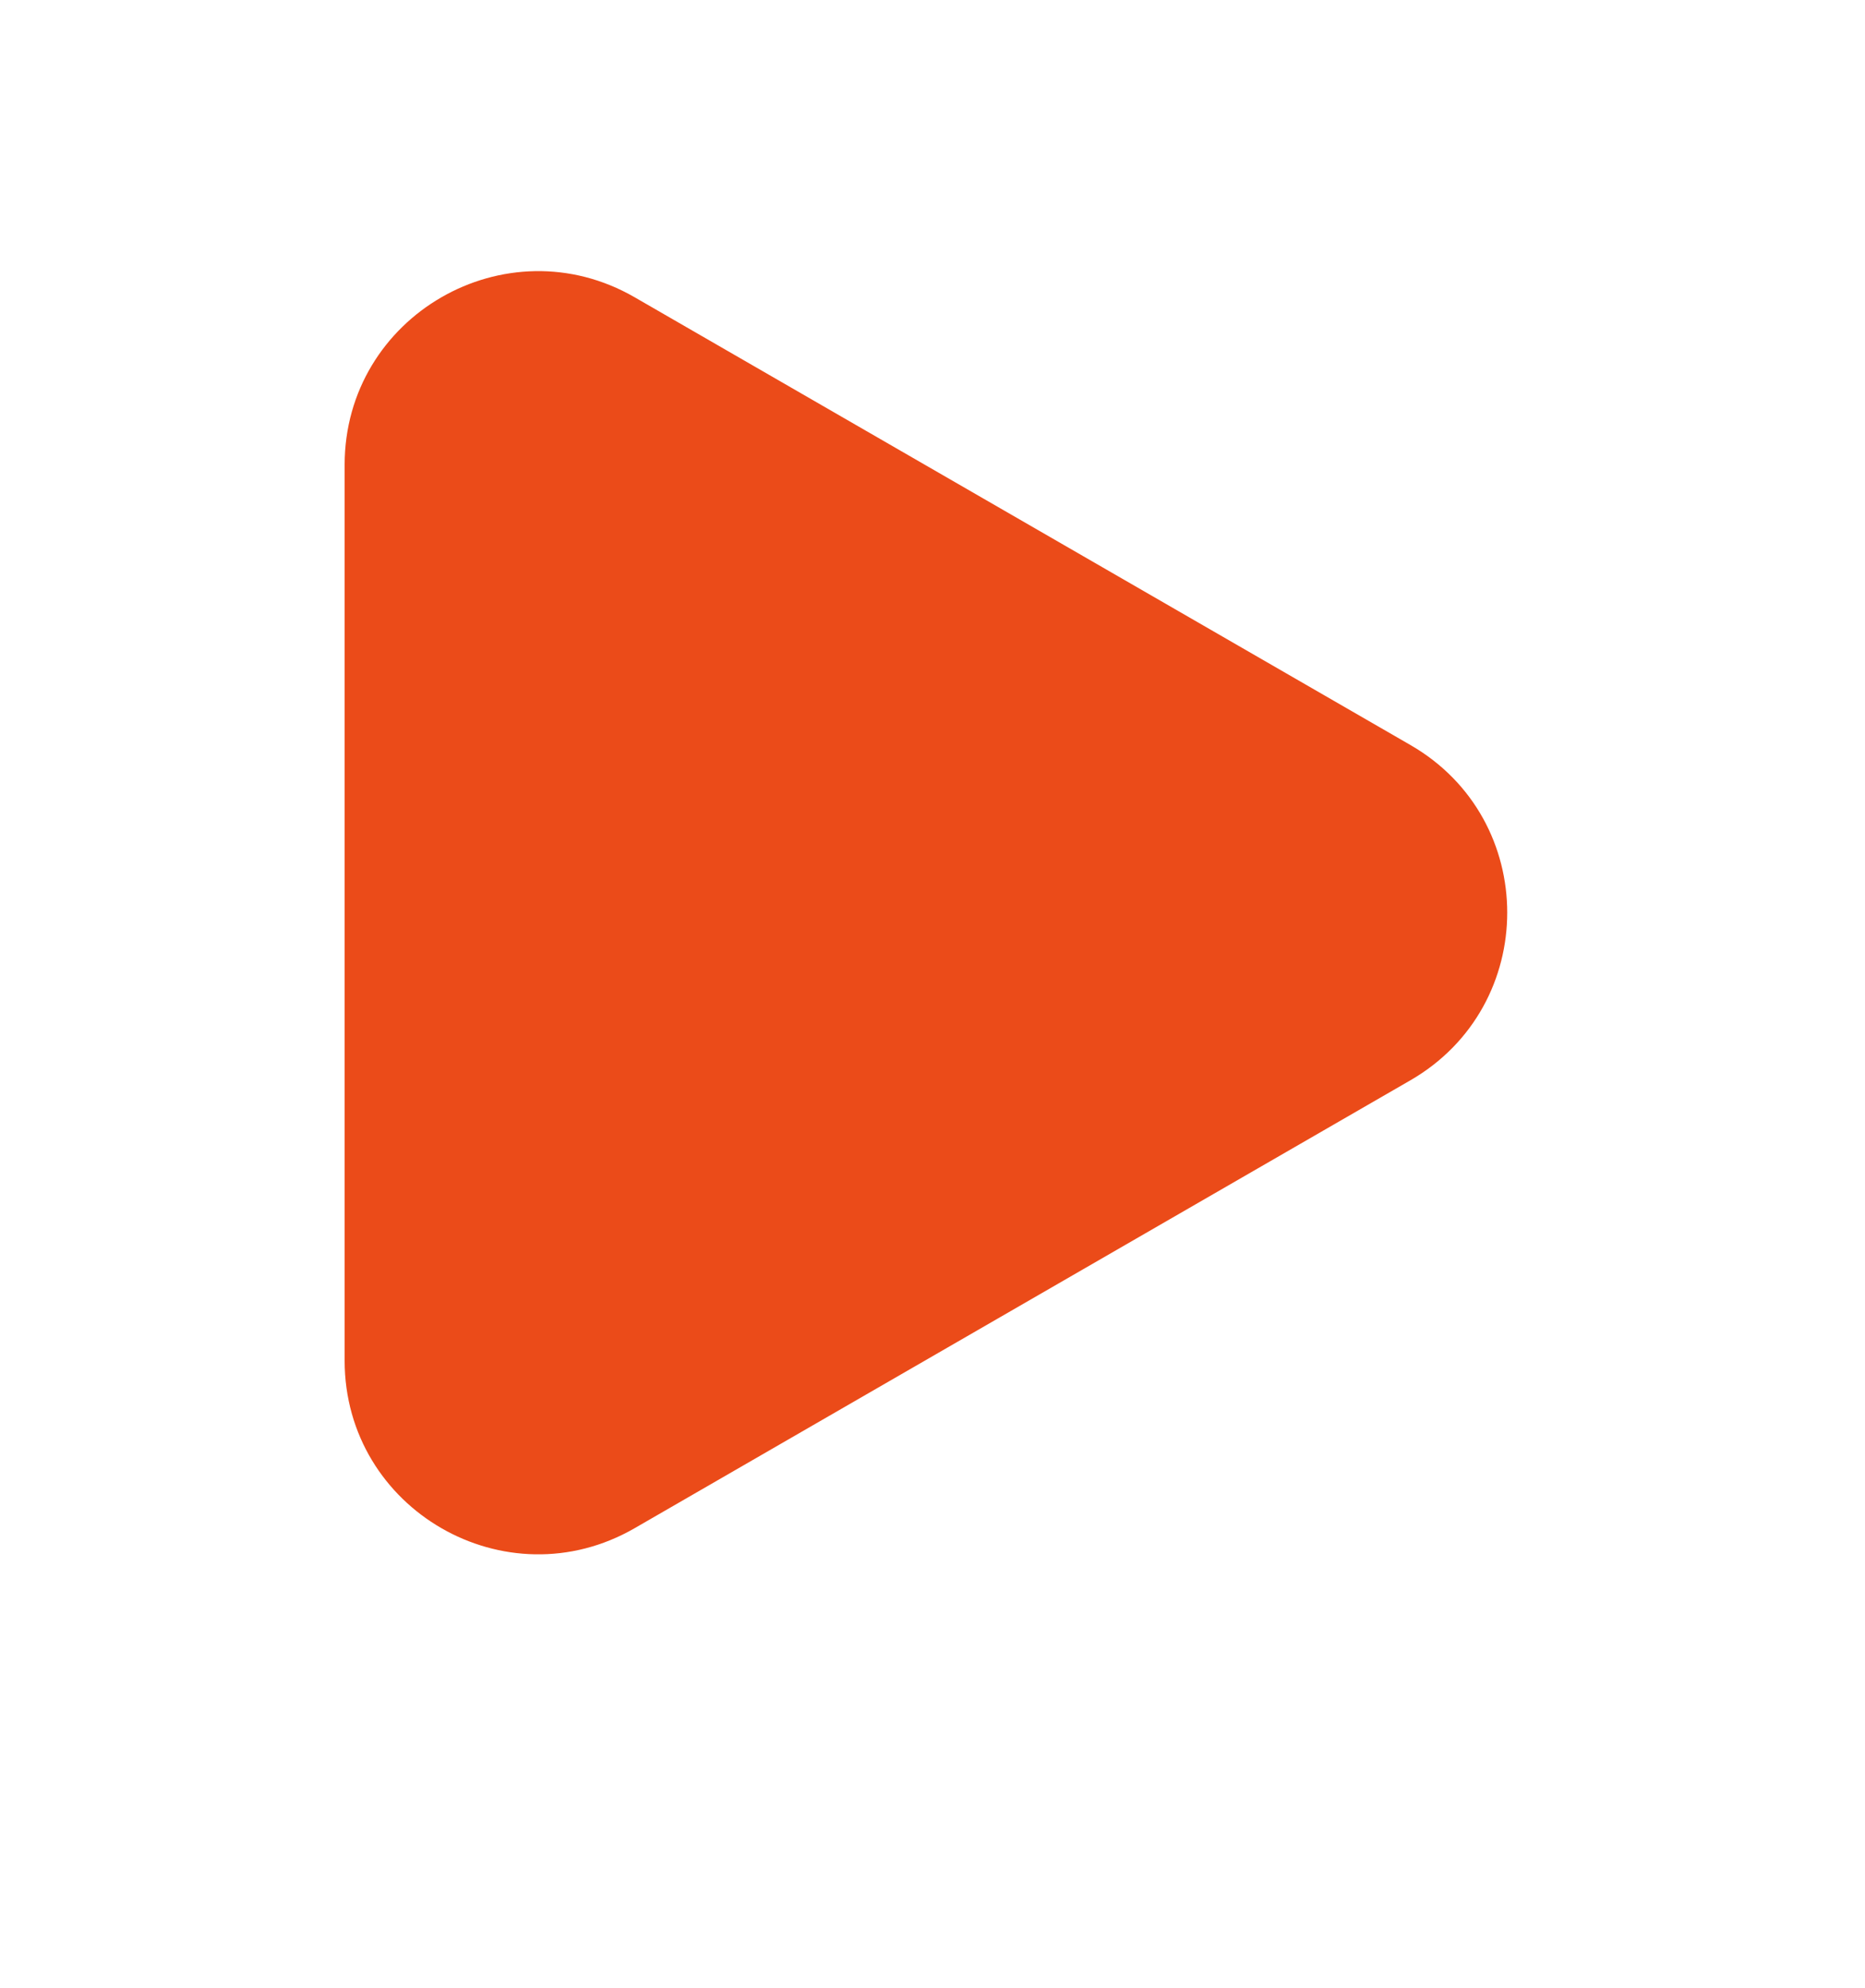 <?xml version="1.0" encoding="UTF-8"?> <svg xmlns="http://www.w3.org/2000/svg" xmlns:xlink="http://www.w3.org/1999/xlink" version="1.1" id="Слой_1" x="0px" y="0px" viewBox="0 0 121 129" style="enable-background:new 0 0 121 129;" xml:space="preserve"> <style type="text/css"> .st0{fill:#EB4B19;} </style> <path class="st0" d="M91.51,48.34L41.18,19.29c-8.36-4.83-18.82,1.21-18.82,10.87v58.12c0,9.66,10.46,15.7,18.82,10.87l50.33-29.06 C99.88,65.25,99.88,53.17,91.51,48.34z"></path> </svg> 